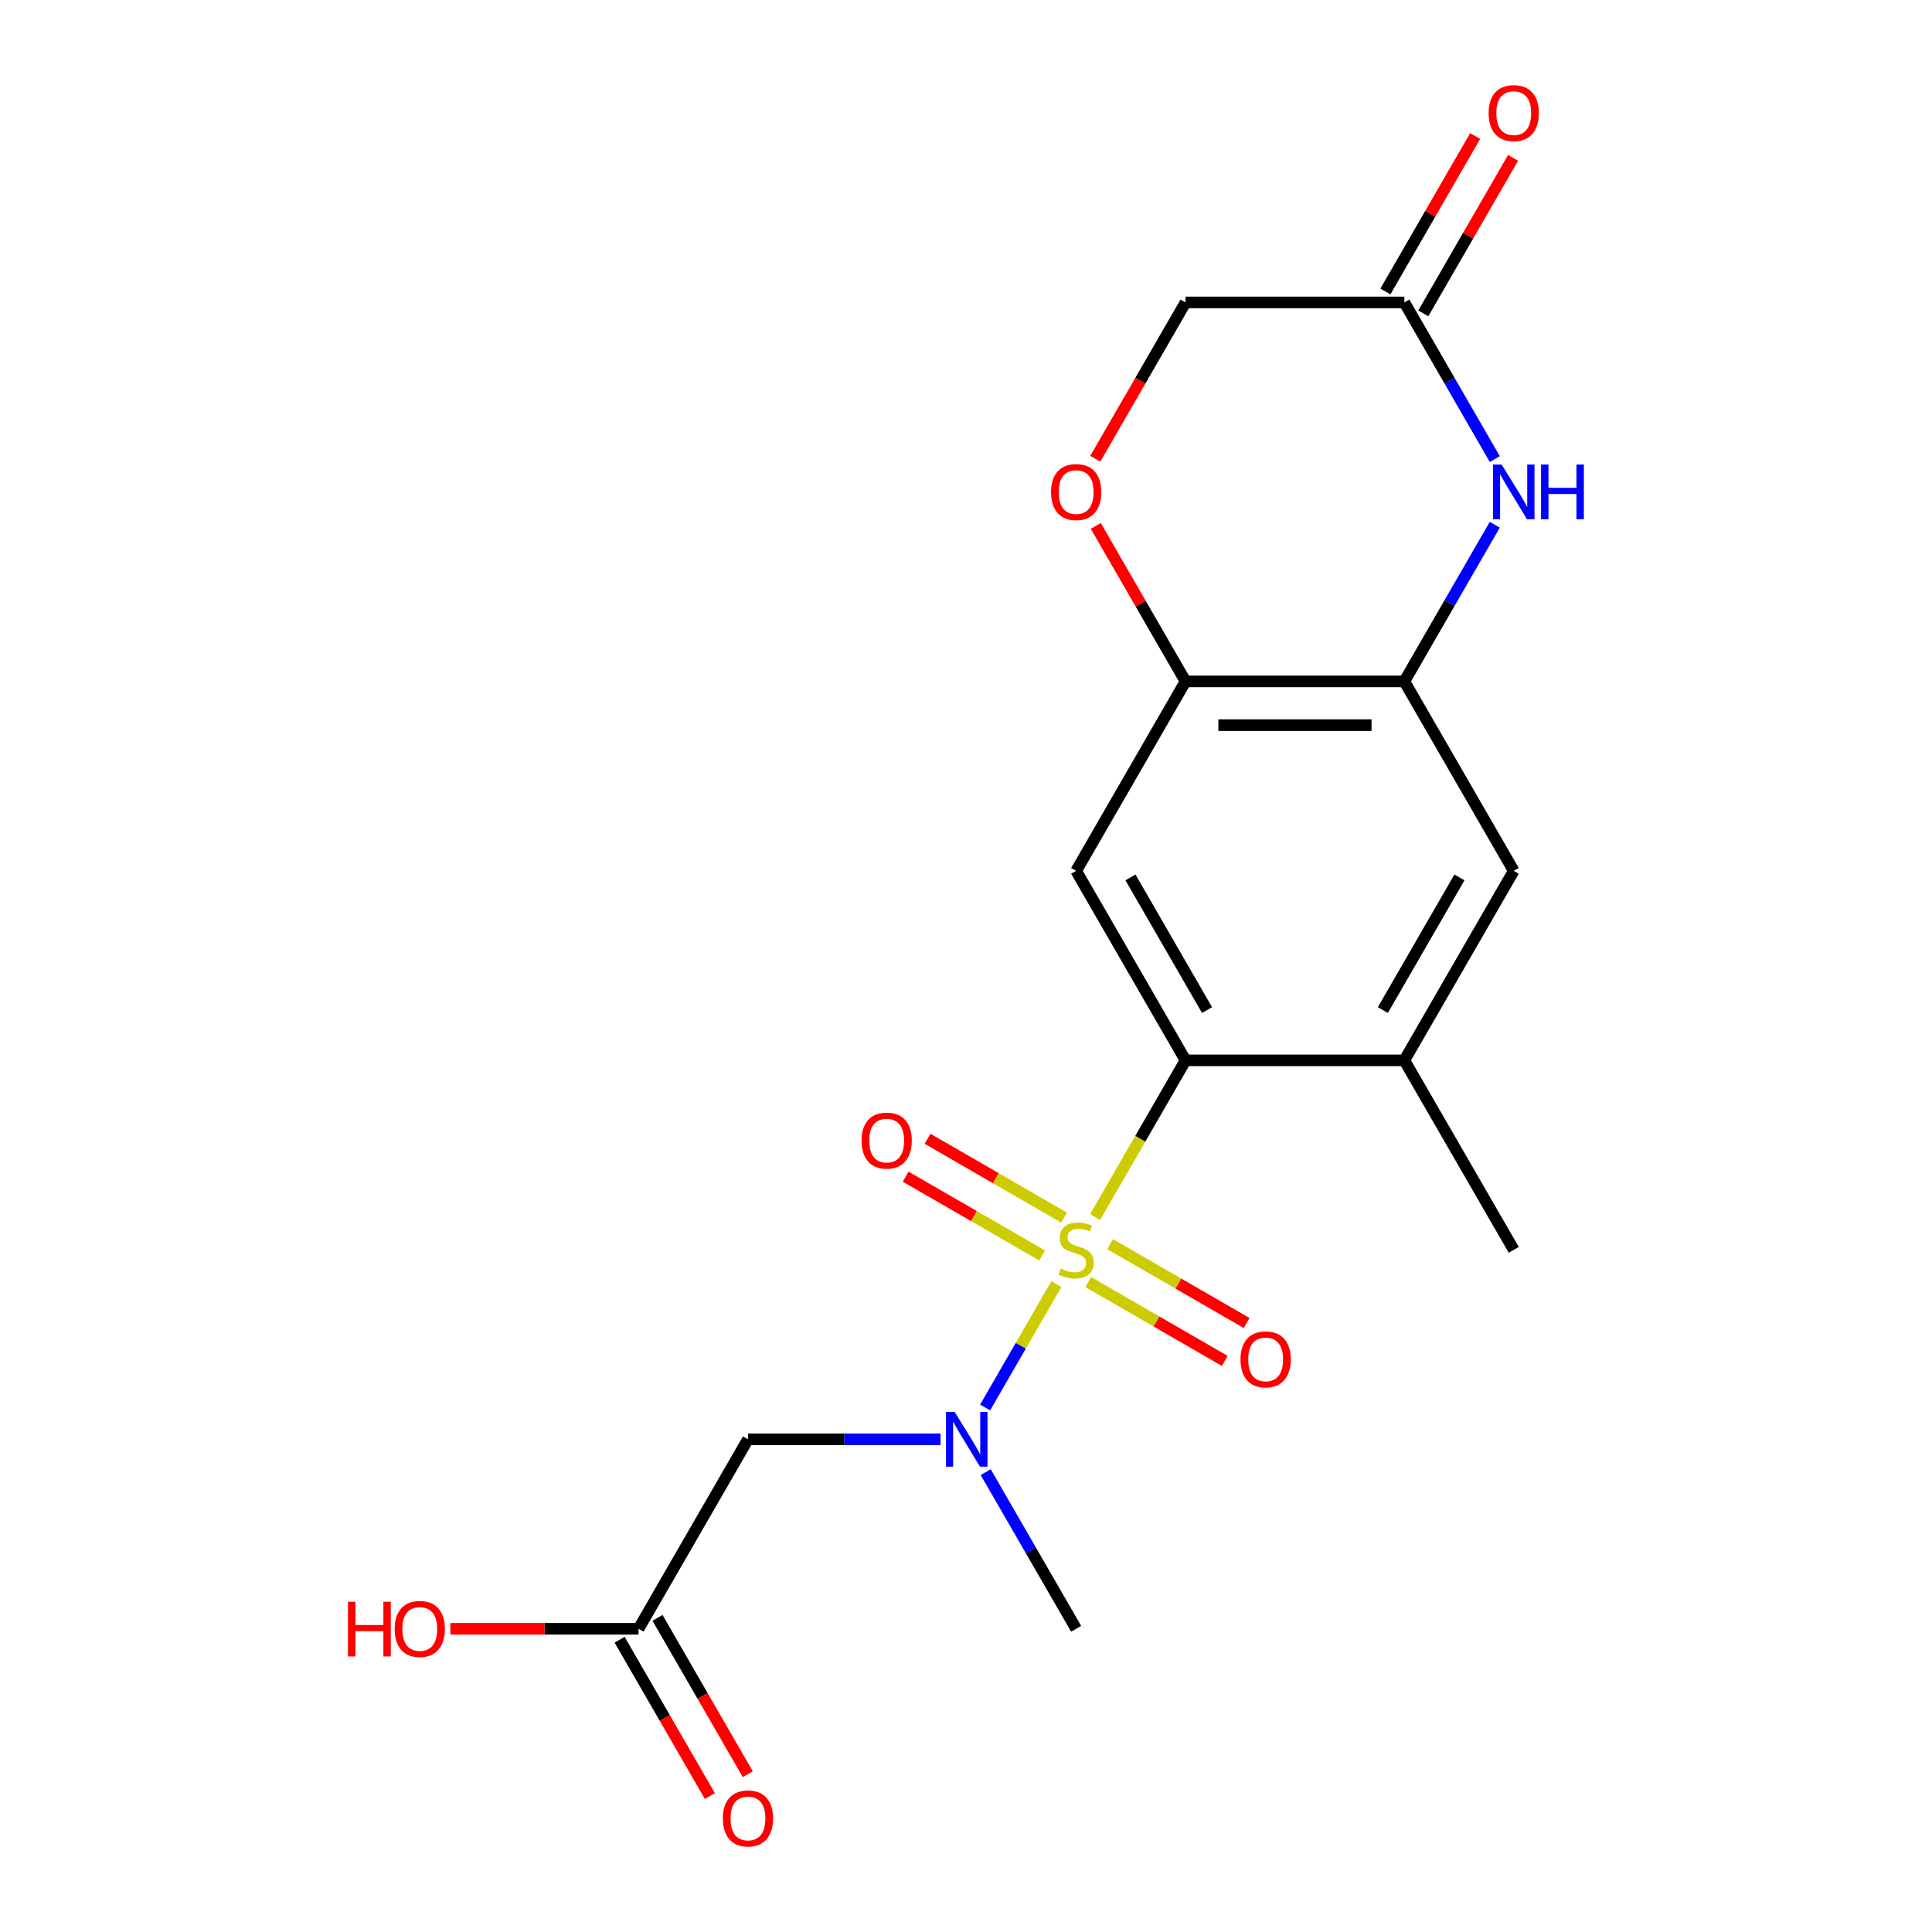 <?xml version='1.0' encoding='iso-8859-1'?>
<svg version='1.1' baseProfile='full'
              xmlns='http://www.w3.org/2000/svg'
                      xmlns:rdkit='http://www.rdkit.org/xml'
                      xmlns:xlink='http://www.w3.org/1999/xlink'
                  xml:space='preserve'
width='1000px' height='1000px' viewBox='0 0 1000 1000'>
<!-- END OF HEADER -->
<rect style='opacity:1.0;fill:#FFFFFF;stroke:none' width='1000' height='1000' x='0' y='0'> </rect>
<path class='bond-0' d='M 566.801,629.962 L 590.22,589.4' style='fill:none;fill-rule:evenodd;stroke:#CCCC00;stroke-width:6px;stroke-linecap:butt;stroke-linejoin:miter;stroke-opacity:1' />
<path class='bond-0' d='M 590.22,589.4 L 613.638,548.838' style='fill:none;fill-rule:evenodd;stroke:#000000;stroke-width:6px;stroke-linecap:butt;stroke-linejoin:miter;stroke-opacity:1' />
<path class='bond-1' d='M 546.789,664.624 L 528.347,696.566' style='fill:none;fill-rule:evenodd;stroke:#CCCC00;stroke-width:6px;stroke-linecap:butt;stroke-linejoin:miter;stroke-opacity:1' />
<path class='bond-1' d='M 528.347,696.566 L 509.905,728.508' style='fill:none;fill-rule:evenodd;stroke:#0000FF;stroke-width:6px;stroke-linecap:butt;stroke-linejoin:miter;stroke-opacity:1' />
<path class='bond-11' d='M 550.765,630.228 L 515.427,609.826' style='fill:none;fill-rule:evenodd;stroke:#CCCC00;stroke-width:6px;stroke-linecap:butt;stroke-linejoin:miter;stroke-opacity:1' />
<path class='bond-11' d='M 515.427,609.826 L 480.089,589.423' style='fill:none;fill-rule:evenodd;stroke:#FF0000;stroke-width:6px;stroke-linecap:butt;stroke-linejoin:miter;stroke-opacity:1' />
<path class='bond-11' d='M 539.441,649.843 L 504.102,629.441' style='fill:none;fill-rule:evenodd;stroke:#CCCC00;stroke-width:6px;stroke-linecap:butt;stroke-linejoin:miter;stroke-opacity:1' />
<path class='bond-11' d='M 504.102,629.441 L 468.764,609.038' style='fill:none;fill-rule:evenodd;stroke:#FF0000;stroke-width:6px;stroke-linecap:butt;stroke-linejoin:miter;stroke-opacity:1' />
<path class='bond-12' d='M 563.263,663.597 L 598.601,684' style='fill:none;fill-rule:evenodd;stroke:#CCCC00;stroke-width:6px;stroke-linecap:butt;stroke-linejoin:miter;stroke-opacity:1' />
<path class='bond-12' d='M 598.601,684 L 633.94,704.402' style='fill:none;fill-rule:evenodd;stroke:#FF0000;stroke-width:6px;stroke-linecap:butt;stroke-linejoin:miter;stroke-opacity:1' />
<path class='bond-12' d='M 574.588,643.982 L 609.926,664.385' style='fill:none;fill-rule:evenodd;stroke:#CCCC00;stroke-width:6px;stroke-linecap:butt;stroke-linejoin:miter;stroke-opacity:1' />
<path class='bond-12' d='M 609.926,664.385 L 645.264,684.787' style='fill:none;fill-rule:evenodd;stroke:#FF0000;stroke-width:6px;stroke-linecap:butt;stroke-linejoin:miter;stroke-opacity:1' />
<path class='bond-2' d='M 613.638,548.838 L 557.014,450.763' style='fill:none;fill-rule:evenodd;stroke:#000000;stroke-width:6px;stroke-linecap:butt;stroke-linejoin:miter;stroke-opacity:1' />
<path class='bond-2' d='M 624.759,522.802 L 585.123,454.149' style='fill:none;fill-rule:evenodd;stroke:#000000;stroke-width:6px;stroke-linecap:butt;stroke-linejoin:miter;stroke-opacity:1' />
<path class='bond-7' d='M 613.638,548.838 L 726.885,548.838' style='fill:none;fill-rule:evenodd;stroke:#000000;stroke-width:6px;stroke-linecap:butt;stroke-linejoin:miter;stroke-opacity:1' />
<path class='bond-6' d='M 486.819,744.988 L 436.981,744.988' style='fill:none;fill-rule:evenodd;stroke:#0000FF;stroke-width:6px;stroke-linecap:butt;stroke-linejoin:miter;stroke-opacity:1' />
<path class='bond-6' d='M 436.981,744.988 L 387.143,744.988' style='fill:none;fill-rule:evenodd;stroke:#000000;stroke-width:6px;stroke-linecap:butt;stroke-linejoin:miter;stroke-opacity:1' />
<path class='bond-18' d='M 510.2,761.979 L 533.607,802.521' style='fill:none;fill-rule:evenodd;stroke:#0000FF;stroke-width:6px;stroke-linecap:butt;stroke-linejoin:miter;stroke-opacity:1' />
<path class='bond-18' d='M 533.607,802.521 L 557.014,843.063' style='fill:none;fill-rule:evenodd;stroke:#000000;stroke-width:6px;stroke-linecap:butt;stroke-linejoin:miter;stroke-opacity:1' />
<path class='bond-5' d='M 557.014,450.763 L 613.638,352.687' style='fill:none;fill-rule:evenodd;stroke:#000000;stroke-width:6px;stroke-linecap:butt;stroke-linejoin:miter;stroke-opacity:1' />
<path class='bond-3' d='M 773.699,271.604 L 750.292,312.145' style='fill:none;fill-rule:evenodd;stroke:#0000FF;stroke-width:6px;stroke-linecap:butt;stroke-linejoin:miter;stroke-opacity:1' />
<path class='bond-3' d='M 750.292,312.145 L 726.885,352.687' style='fill:none;fill-rule:evenodd;stroke:#000000;stroke-width:6px;stroke-linecap:butt;stroke-linejoin:miter;stroke-opacity:1' />
<path class='bond-8' d='M 773.699,237.621 L 750.292,197.079' style='fill:none;fill-rule:evenodd;stroke:#0000FF;stroke-width:6px;stroke-linecap:butt;stroke-linejoin:miter;stroke-opacity:1' />
<path class='bond-8' d='M 750.292,197.079 L 726.885,156.537' style='fill:none;fill-rule:evenodd;stroke:#000000;stroke-width:6px;stroke-linecap:butt;stroke-linejoin:miter;stroke-opacity:1' />
<path class='bond-4' d='M 726.885,352.687 L 783.509,450.763' style='fill:none;fill-rule:evenodd;stroke:#000000;stroke-width:6px;stroke-linecap:butt;stroke-linejoin:miter;stroke-opacity:1' />
<path class='bond-20' d='M 726.885,352.687 L 613.638,352.687' style='fill:none;fill-rule:evenodd;stroke:#000000;stroke-width:6px;stroke-linecap:butt;stroke-linejoin:miter;stroke-opacity:1' />
<path class='bond-20' d='M 709.898,375.337 L 630.625,375.337' style='fill:none;fill-rule:evenodd;stroke:#000000;stroke-width:6px;stroke-linecap:butt;stroke-linejoin:miter;stroke-opacity:1' />
<path class='bond-9' d='M 613.638,352.687 L 590.404,312.445' style='fill:none;fill-rule:evenodd;stroke:#000000;stroke-width:6px;stroke-linecap:butt;stroke-linejoin:miter;stroke-opacity:1' />
<path class='bond-9' d='M 590.404,312.445 L 567.171,272.204' style='fill:none;fill-rule:evenodd;stroke:#FF0000;stroke-width:6px;stroke-linecap:butt;stroke-linejoin:miter;stroke-opacity:1' />
<path class='bond-13' d='M 387.143,744.988 L 330.519,843.063' style='fill:none;fill-rule:evenodd;stroke:#000000;stroke-width:6px;stroke-linecap:butt;stroke-linejoin:miter;stroke-opacity:1' />
<path class='bond-10' d='M 726.885,548.838 L 783.509,450.763' style='fill:none;fill-rule:evenodd;stroke:#000000;stroke-width:6px;stroke-linecap:butt;stroke-linejoin:miter;stroke-opacity:1' />
<path class='bond-10' d='M 715.764,522.802 L 755.401,454.149' style='fill:none;fill-rule:evenodd;stroke:#000000;stroke-width:6px;stroke-linecap:butt;stroke-linejoin:miter;stroke-opacity:1' />
<path class='bond-19' d='M 726.885,548.838 L 783.509,646.913' style='fill:none;fill-rule:evenodd;stroke:#000000;stroke-width:6px;stroke-linecap:butt;stroke-linejoin:miter;stroke-opacity:1' />
<path class='bond-14' d='M 736.693,162.2 L 759.927,121.958' style='fill:none;fill-rule:evenodd;stroke:#000000;stroke-width:6px;stroke-linecap:butt;stroke-linejoin:miter;stroke-opacity:1' />
<path class='bond-14' d='M 759.927,121.958 L 783.16,81.716' style='fill:none;fill-rule:evenodd;stroke:#FF0000;stroke-width:6px;stroke-linecap:butt;stroke-linejoin:miter;stroke-opacity:1' />
<path class='bond-14' d='M 717.078,150.875 L 740.312,110.633' style='fill:none;fill-rule:evenodd;stroke:#000000;stroke-width:6px;stroke-linecap:butt;stroke-linejoin:miter;stroke-opacity:1' />
<path class='bond-14' d='M 740.312,110.633 L 763.545,70.391' style='fill:none;fill-rule:evenodd;stroke:#FF0000;stroke-width:6px;stroke-linecap:butt;stroke-linejoin:miter;stroke-opacity:1' />
<path class='bond-21' d='M 726.885,156.537 L 613.638,156.537' style='fill:none;fill-rule:evenodd;stroke:#000000;stroke-width:6px;stroke-linecap:butt;stroke-linejoin:miter;stroke-opacity:1' />
<path class='bond-15' d='M 566.917,237.461 L 590.277,196.999' style='fill:none;fill-rule:evenodd;stroke:#FF0000;stroke-width:6px;stroke-linecap:butt;stroke-linejoin:miter;stroke-opacity:1' />
<path class='bond-15' d='M 590.277,196.999 L 613.638,156.537' style='fill:none;fill-rule:evenodd;stroke:#000000;stroke-width:6px;stroke-linecap:butt;stroke-linejoin:miter;stroke-opacity:1' />
<path class='bond-16' d='M 320.712,848.726 L 344.073,889.187' style='fill:none;fill-rule:evenodd;stroke:#000000;stroke-width:6px;stroke-linecap:butt;stroke-linejoin:miter;stroke-opacity:1' />
<path class='bond-16' d='M 344.073,889.187 L 367.433,929.649' style='fill:none;fill-rule:evenodd;stroke:#FF0000;stroke-width:6px;stroke-linecap:butt;stroke-linejoin:miter;stroke-opacity:1' />
<path class='bond-16' d='M 340.327,837.401 L 363.688,877.863' style='fill:none;fill-rule:evenodd;stroke:#000000;stroke-width:6px;stroke-linecap:butt;stroke-linejoin:miter;stroke-opacity:1' />
<path class='bond-16' d='M 363.688,877.863 L 387.048,918.325' style='fill:none;fill-rule:evenodd;stroke:#FF0000;stroke-width:6px;stroke-linecap:butt;stroke-linejoin:miter;stroke-opacity:1' />
<path class='bond-17' d='M 330.519,843.063 L 281.811,843.063' style='fill:none;fill-rule:evenodd;stroke:#000000;stroke-width:6px;stroke-linecap:butt;stroke-linejoin:miter;stroke-opacity:1' />
<path class='bond-17' d='M 281.811,843.063 L 233.103,843.063' style='fill:none;fill-rule:evenodd;stroke:#FF0000;stroke-width:6px;stroke-linecap:butt;stroke-linejoin:miter;stroke-opacity:1' />
<path  class='atom-0' d='M 549.014 656.633
Q 549.334 656.753, 550.654 657.313
Q 551.974 657.873, 553.414 658.233
Q 554.894 658.553, 556.334 658.553
Q 559.014 658.553, 560.574 657.273
Q 562.134 655.953, 562.134 653.673
Q 562.134 652.113, 561.334 651.153
Q 560.574 650.193, 559.374 649.673
Q 558.174 649.153, 556.174 648.553
Q 553.654 647.793, 552.134 647.073
Q 550.654 646.353, 549.574 644.833
Q 548.534 643.313, 548.534 640.753
Q 548.534 637.193, 550.934 634.993
Q 553.374 632.793, 558.174 632.793
Q 561.454 632.793, 565.174 634.353
L 564.254 637.433
Q 560.854 636.033, 558.294 636.033
Q 555.534 636.033, 554.014 637.193
Q 552.494 638.313, 552.534 640.273
Q 552.534 641.793, 553.294 642.713
Q 554.094 643.633, 555.214 644.153
Q 556.374 644.673, 558.294 645.273
Q 560.854 646.073, 562.374 646.873
Q 563.894 647.673, 564.974 649.313
Q 566.094 650.913, 566.094 653.673
Q 566.094 657.593, 563.454 659.713
Q 560.854 661.793, 556.494 661.793
Q 553.974 661.793, 552.054 661.233
Q 550.174 660.713, 547.934 659.793
L 549.014 656.633
' fill='#CCCC00'/>
<path  class='atom-2' d='M 494.131 730.828
L 503.411 745.828
Q 504.331 747.308, 505.811 749.988
Q 507.291 752.668, 507.371 752.828
L 507.371 730.828
L 511.131 730.828
L 511.131 759.148
L 507.251 759.148
L 497.291 742.748
Q 496.131 740.828, 494.891 738.628
Q 493.691 736.428, 493.331 735.748
L 493.331 759.148
L 489.651 759.148
L 489.651 730.828
L 494.131 730.828
' fill='#0000FF'/>
<path  class='atom-4' d='M 777.249 240.452
L 786.529 255.452
Q 787.449 256.932, 788.929 259.612
Q 790.409 262.292, 790.489 262.452
L 790.489 240.452
L 794.249 240.452
L 794.249 268.772
L 790.369 268.772
L 780.409 252.372
Q 779.249 250.452, 778.009 248.252
Q 776.809 246.052, 776.449 245.372
L 776.449 268.772
L 772.769 268.772
L 772.769 240.452
L 777.249 240.452
' fill='#0000FF'/>
<path  class='atom-4' d='M 797.649 240.452
L 801.489 240.452
L 801.489 252.492
L 815.969 252.492
L 815.969 240.452
L 819.809 240.452
L 819.809 268.772
L 815.969 268.772
L 815.969 255.692
L 801.489 255.692
L 801.489 268.772
L 797.649 268.772
L 797.649 240.452
' fill='#0000FF'/>
<path  class='atom-10' d='M 544.014 254.692
Q 544.014 247.892, 547.374 244.092
Q 550.734 240.292, 557.014 240.292
Q 563.294 240.292, 566.654 244.092
Q 570.014 247.892, 570.014 254.692
Q 570.014 261.572, 566.614 265.492
Q 563.214 269.372, 557.014 269.372
Q 550.774 269.372, 547.374 265.492
Q 544.014 261.612, 544.014 254.692
M 557.014 266.172
Q 561.334 266.172, 563.654 263.292
Q 566.014 260.372, 566.014 254.692
Q 566.014 249.132, 563.654 246.332
Q 561.334 243.492, 557.014 243.492
Q 552.694 243.492, 550.334 246.292
Q 548.014 249.092, 548.014 254.692
Q 548.014 260.412, 550.334 263.292
Q 552.694 266.172, 557.014 266.172
' fill='#FF0000'/>
<path  class='atom-12' d='M 445.939 590.369
Q 445.939 583.569, 449.299 579.769
Q 452.659 575.969, 458.939 575.969
Q 465.219 575.969, 468.579 579.769
Q 471.939 583.569, 471.939 590.369
Q 471.939 597.249, 468.539 601.169
Q 465.139 605.049, 458.939 605.049
Q 452.699 605.049, 449.299 601.169
Q 445.939 597.289, 445.939 590.369
M 458.939 601.849
Q 463.259 601.849, 465.579 598.969
Q 467.939 596.049, 467.939 590.369
Q 467.939 584.809, 465.579 582.009
Q 463.259 579.169, 458.939 579.169
Q 454.619 579.169, 452.259 581.969
Q 449.939 584.769, 449.939 590.369
Q 449.939 596.089, 452.259 598.969
Q 454.619 601.849, 458.939 601.849
' fill='#FF0000'/>
<path  class='atom-13' d='M 642.089 703.617
Q 642.089 696.817, 645.449 693.017
Q 648.809 689.217, 655.089 689.217
Q 661.369 689.217, 664.729 693.017
Q 668.089 696.817, 668.089 703.617
Q 668.089 710.497, 664.689 714.417
Q 661.289 718.297, 655.089 718.297
Q 648.849 718.297, 645.449 714.417
Q 642.089 710.537, 642.089 703.617
M 655.089 715.097
Q 659.409 715.097, 661.729 712.217
Q 664.089 709.297, 664.089 703.617
Q 664.089 698.057, 661.729 695.257
Q 659.409 692.417, 655.089 692.417
Q 650.769 692.417, 648.409 695.217
Q 646.089 698.017, 646.089 703.617
Q 646.089 709.337, 648.409 712.217
Q 650.769 715.097, 655.089 715.097
' fill='#FF0000'/>
<path  class='atom-15' d='M 770.509 58.542
Q 770.509 51.742, 773.869 47.942
Q 777.229 44.142, 783.509 44.142
Q 789.789 44.142, 793.149 47.942
Q 796.509 51.742, 796.509 58.542
Q 796.509 65.422, 793.109 69.342
Q 789.709 73.222, 783.509 73.222
Q 777.269 73.222, 773.869 69.342
Q 770.509 65.462, 770.509 58.542
M 783.509 70.022
Q 787.829 70.022, 790.149 67.142
Q 792.509 64.222, 792.509 58.542
Q 792.509 52.982, 790.149 50.182
Q 787.829 47.342, 783.509 47.342
Q 779.189 47.342, 776.829 50.142
Q 774.509 52.942, 774.509 58.542
Q 774.509 64.262, 776.829 67.142
Q 779.189 70.022, 783.509 70.022
' fill='#FF0000'/>
<path  class='atom-17' d='M 374.143 941.218
Q 374.143 934.418, 377.503 930.618
Q 380.863 926.818, 387.143 926.818
Q 393.423 926.818, 396.783 930.618
Q 400.143 934.418, 400.143 941.218
Q 400.143 948.098, 396.743 952.018
Q 393.343 955.898, 387.143 955.898
Q 380.903 955.898, 377.503 952.018
Q 374.143 948.138, 374.143 941.218
M 387.143 952.698
Q 391.463 952.698, 393.783 949.818
Q 396.143 946.898, 396.143 941.218
Q 396.143 935.658, 393.783 932.858
Q 391.463 930.018, 387.143 930.018
Q 382.823 930.018, 380.463 932.818
Q 378.143 935.618, 378.143 941.218
Q 378.143 946.938, 380.463 949.818
Q 382.823 952.698, 387.143 952.698
' fill='#FF0000'/>
<path  class='atom-18' d='M 180.112 829.063
L 183.952 829.063
L 183.952 841.103
L 198.432 841.103
L 198.432 829.063
L 202.272 829.063
L 202.272 857.383
L 198.432 857.383
L 198.432 844.303
L 183.952 844.303
L 183.952 857.383
L 180.112 857.383
L 180.112 829.063
' fill='#FF0000'/>
<path  class='atom-18' d='M 204.272 843.143
Q 204.272 836.343, 207.632 832.543
Q 210.992 828.743, 217.272 828.743
Q 223.552 828.743, 226.912 832.543
Q 230.272 836.343, 230.272 843.143
Q 230.272 850.023, 226.872 853.943
Q 223.472 857.823, 217.272 857.823
Q 211.032 857.823, 207.632 853.943
Q 204.272 850.063, 204.272 843.143
M 217.272 854.623
Q 221.592 854.623, 223.912 851.743
Q 226.272 848.823, 226.272 843.143
Q 226.272 837.583, 223.912 834.783
Q 221.592 831.943, 217.272 831.943
Q 212.952 831.943, 210.592 834.743
Q 208.272 837.543, 208.272 843.143
Q 208.272 848.863, 210.592 851.743
Q 212.952 854.623, 217.272 854.623
' fill='#FF0000'/>
</svg>
